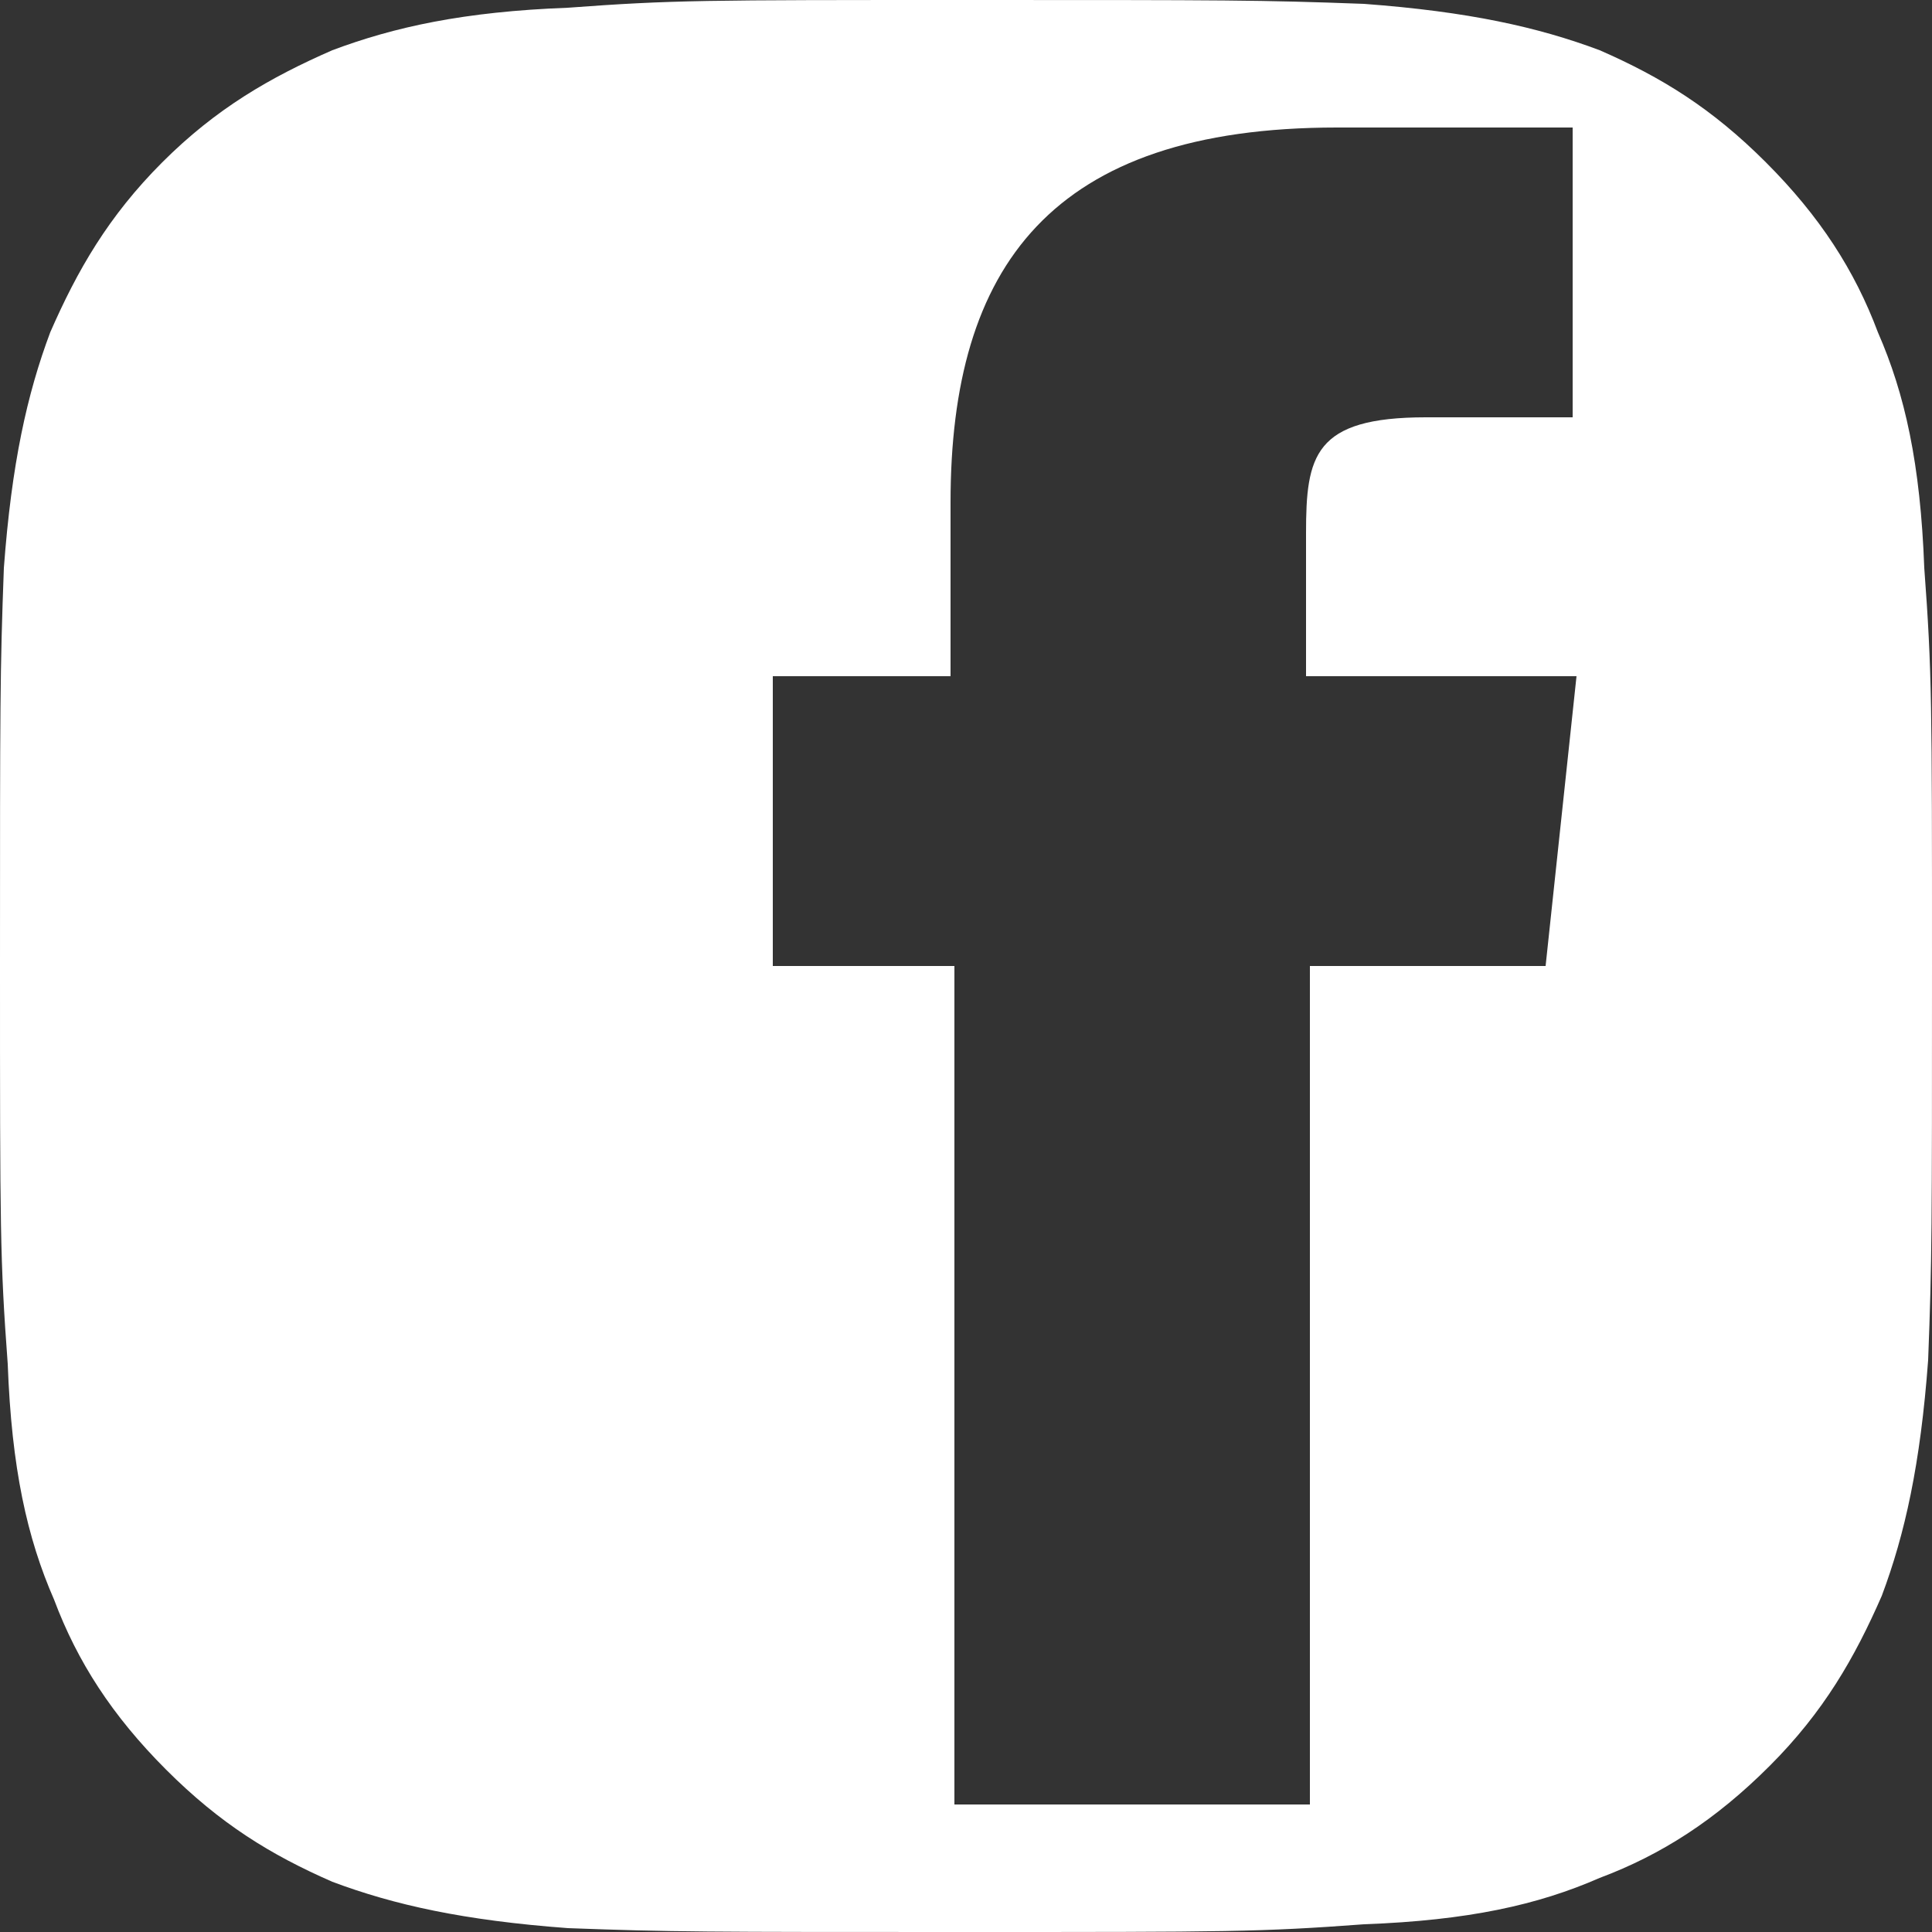 <?xml version="1.0" encoding="utf-8"?>
<!-- Generator: Adobe Illustrator 26.0.1, SVG Export Plug-In . SVG Version: 6.00 Build 0)  -->
<svg version="1.1" id="Layer_1" xmlns="http://www.w3.org/2000/svg" xmlns:xlink="http://www.w3.org/1999/xlink" x="0px" y="0px"
	 viewBox="0 0 50 50" style="enable-background:new 0 0 50 50;" xml:space="preserve">
<rect x="0" y="0" width="50" height="50" fill="#333333" stroke="none"/>
<style type="text/css">
	.st0{fill:#FFFFFF;}
</style>
<path class="st0" d="M49.8,14.7c-0.1-2.7-0.5-4.5-1.2-6.1c-0.6-1.6-1.5-3-2.9-4.4S43,2,41.4,1.3c-1.6-0.6-3.4-1-6.1-1.2
	C32.6,0,31.8,0,25,0s-7.6,0-10.3,0.2C12,0.3,10.2,0.7,8.6,1.3C7,2,5.6,2.8,4.2,4.2S2,7,1.3,8.6c-0.6,1.6-1,3.4-1.2,6.1
	C0,17.4,0,18.2,0,25s0,7.6,0.2,10.3c0.1,2.7,0.5,4.5,1.2,6.1c0.6,1.6,1.5,3,2.9,4.4S7,48,8.6,48.7c1.6,0.6,3.4,1,6.1,1.2
	C17.4,50,18.2,50,25,50s7.6,0,10.3-0.2c2.7-0.1,4.5-0.5,6.1-1.2c1.6-0.6,3-1.5,4.4-2.9s2.2-2.8,2.9-4.4c0.6-1.6,1-3.4,1.2-6.1
	C50,32.6,50,31.8,50,25S50,17.4,49.8,14.7z M40,25h-6.1v21.7h-9.2V25H20v-7.5h4.6V13c0-6.1,2.6-9.7,10-9.7h6.1v7.5h-3.8
	c-2.9,0-3.1,1-3.1,3v3.7h7L40,25z"/>
</svg>
